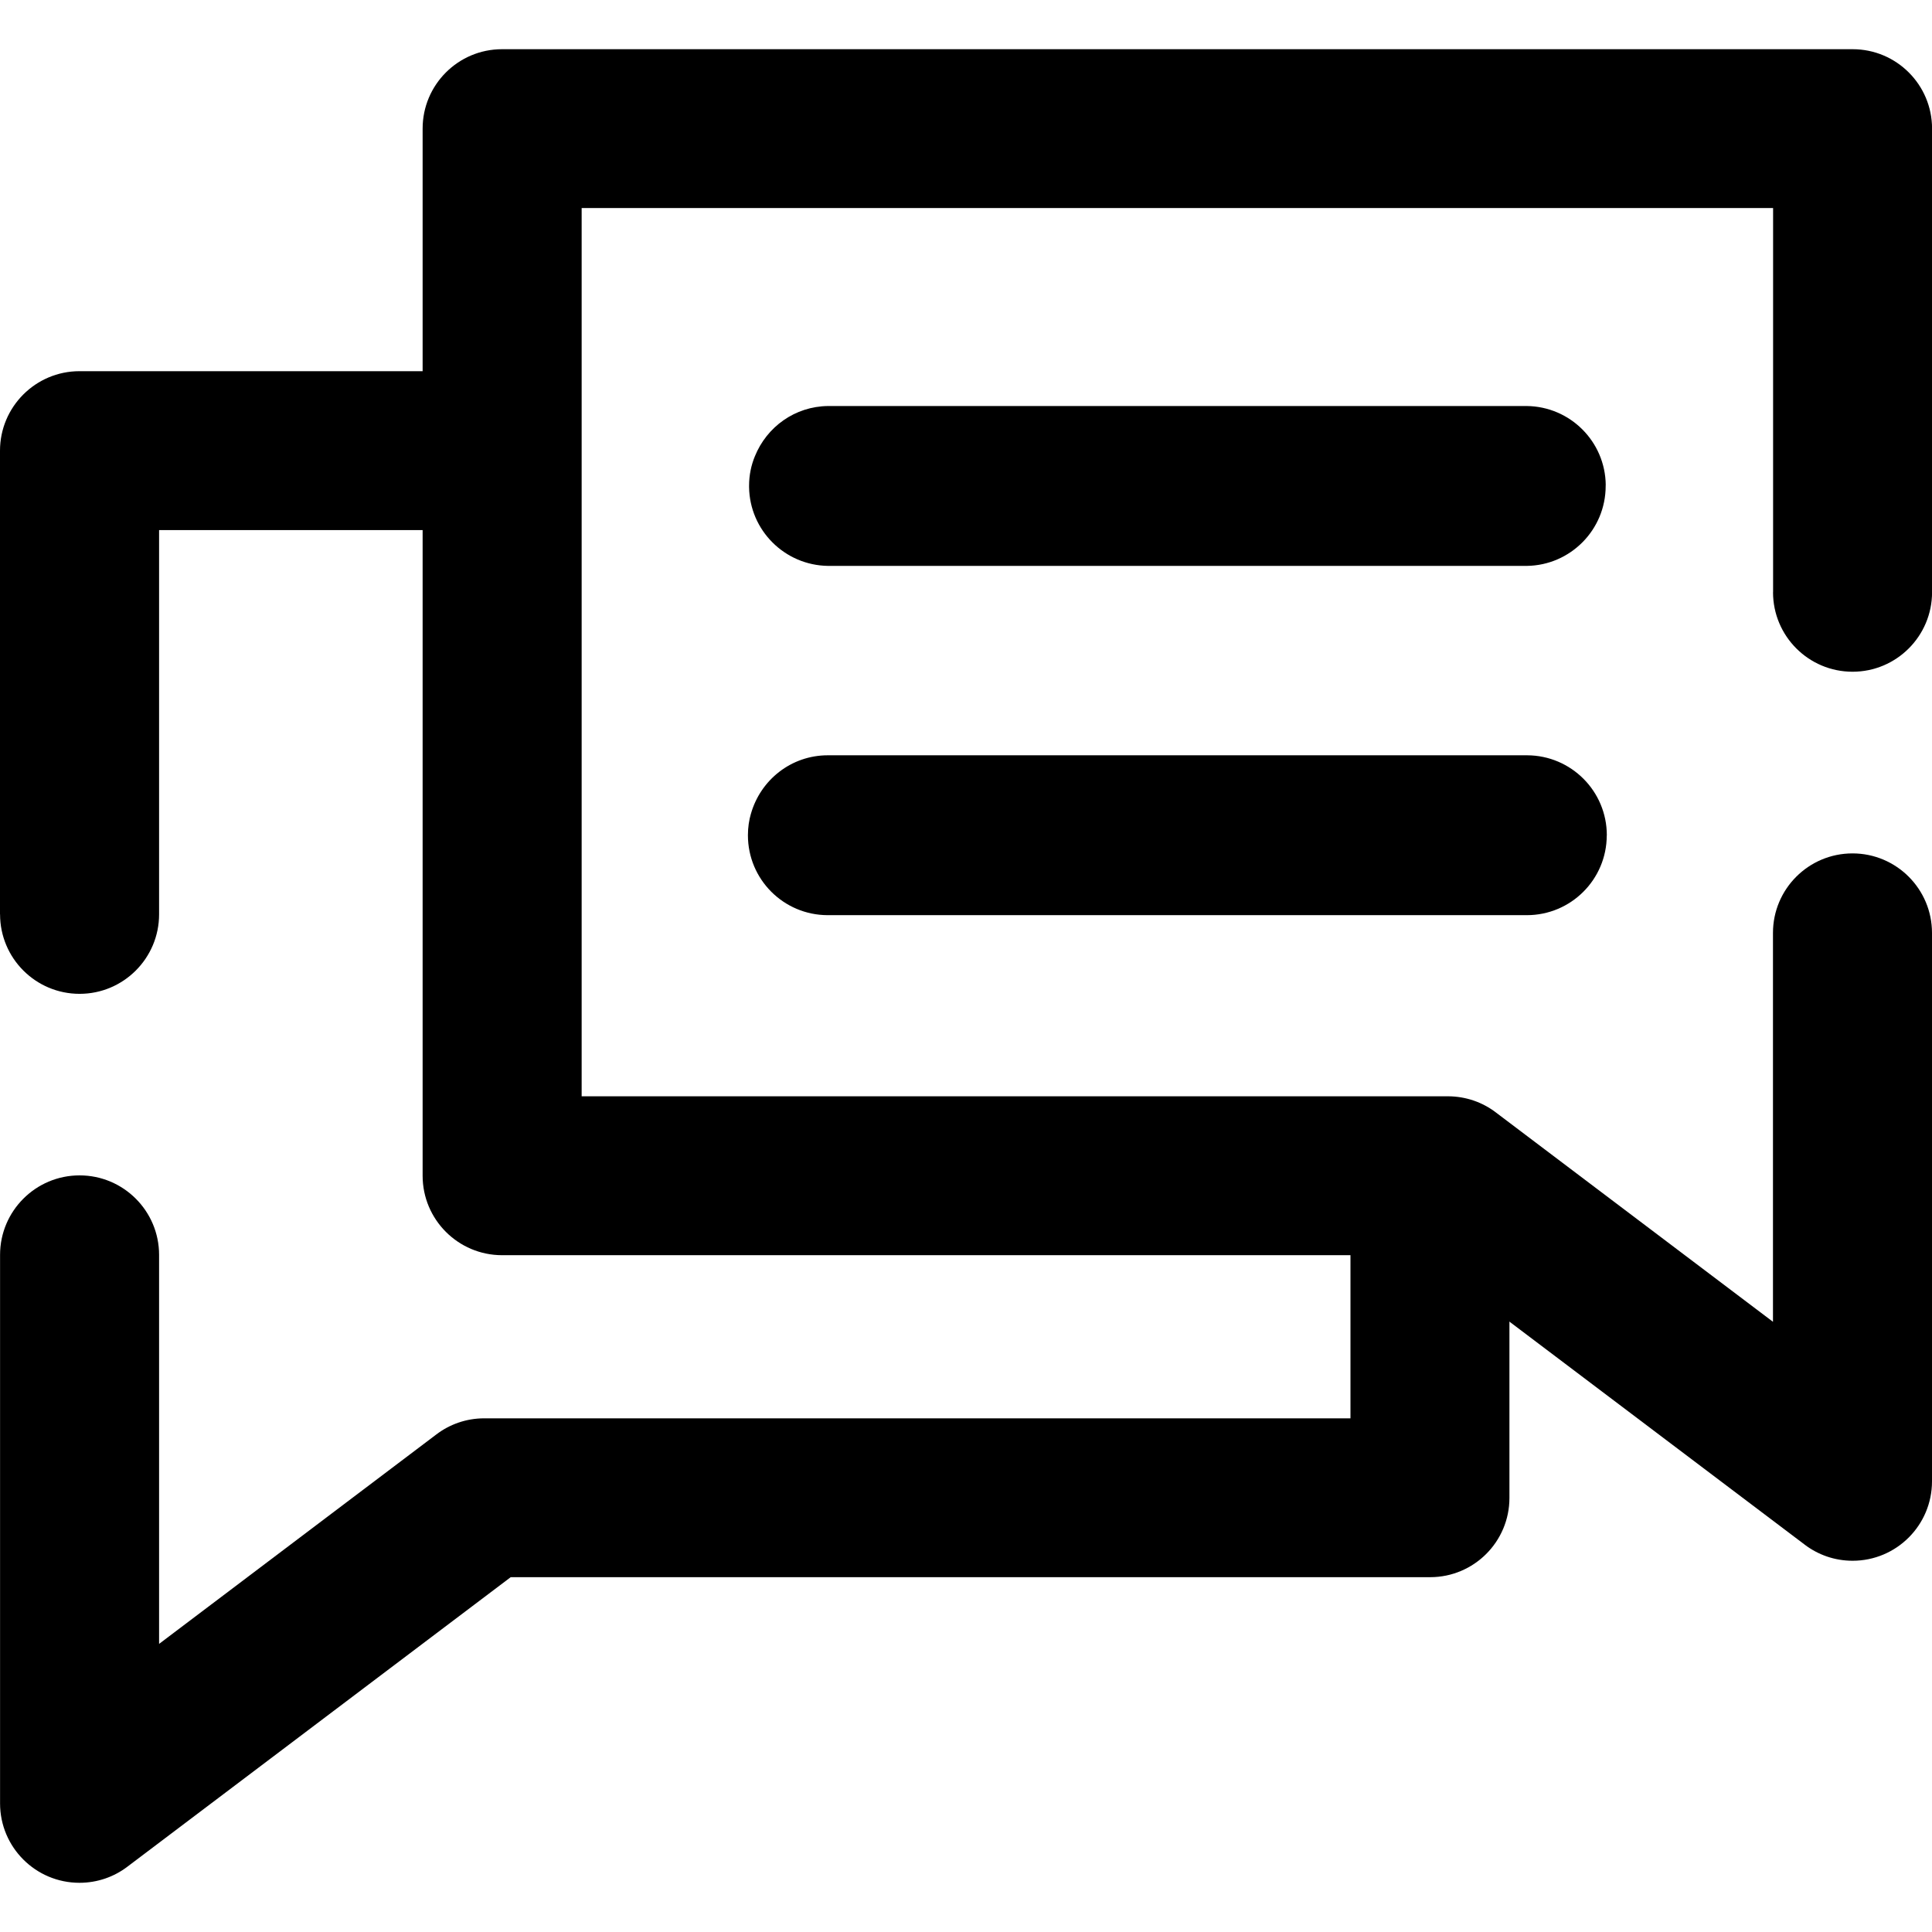<!-- Generated by IcoMoon.io -->
<svg version="1.1" xmlns="http://www.w3.org/2000/svg" width="32" height="32" viewBox="0 0 32 32">
<title>comments</title>
<path d="M29.368 9.81v-6.364h-19.734v14.712h14.349c0.299 0.001 0.574 0.1 0.794 0.268l-0.003-0.002 4.592 3.469v-6.441c0-0.727 0.59-1.317 1.317-1.317s1.317 0.59 1.317 1.317v0 9.084c0 0 0 0 0 0 0 0.726-0.589 1.315-1.315 1.315-0.298 0-0.573-0.099-0.794-0.267l0.003 0.002-6.35-4.796h-15.229c-0.726-0.001-1.315-0.59-1.315-1.316 0-0 0-0 0-0.001v0-17.343c0-0 0-0 0-0 0-0.726 0.589-1.315 1.315-1.315 0 0 0 0 0 0h22.371c0.726 0 1.315 0.589 1.315 1.315v7.679c0 0.727-0.59 1.317-1.317 1.317s-1.317-0.59-1.317-1.317v0z"></path>
<path d="M26.595 8.033c0 0.005 0 0.010 0 0.016 0 0.726-0.584 1.315-1.307 1.324h-11.573c-0.719-0.010-1.299-0.59-1.308-1.307v-0.001c-0-0.006-0-0.013-0-0.019 0-0.176 0.035-0.343 0.099-0.496l-0.003 0.008c0.197-0.488 0.664-0.827 1.212-0.833h11.573c0.719 0.008 1.3 0.589 1.308 1.307v0.001z"></path>
<path d="M26.613 13.838c-0.002 0.73-0.594 1.32-1.324 1.32-0.001 0-0.003 0-0.004 0h-11.577c-0.73-0.002-1.32-0.593-1.32-1.323 0-0.002 0-0.003 0-0.005v0c0-0.124 0.018-0.245 0.051-0.358l-0.002 0.009c0.159-0.564 0.669-0.971 1.274-0.971 0.001 0 0.002 0 0.003 0h11.579c0.73 0.002 1.321 0.594 1.321 1.324 0 0.001 0 0.003 0 0.004v-0z"></path>
<path d="M0 15.144v-7.679c0-0.726 0.589-1.316 1.315-1.317h7.096v2.632h-5.776v6.363c0 0 0 0.001 0 0.001 0 0.727-0.59 1.317-1.317 1.317s-1.316-0.589-1.317-1.316v-0z"></path>
<path d="M25.001 19.434v5.374c0 0 0 0.001 0 0.002 0 0.725-0.588 1.313-1.313 1.313h-15.229l-6.35 4.796c-0.218 0.166-0.494 0.266-0.793 0.266-0.726 0-1.315-0.589-1.315-1.315 0-0 0-0 0-0v0-9.085c0-0.727 0.59-1.317 1.317-1.317s1.317 0.59 1.317 1.317v0 6.443l4.592-3.469c0.218-0.166 0.493-0.267 0.793-0.267h14.348v-4.057z"></path>
</svg>
